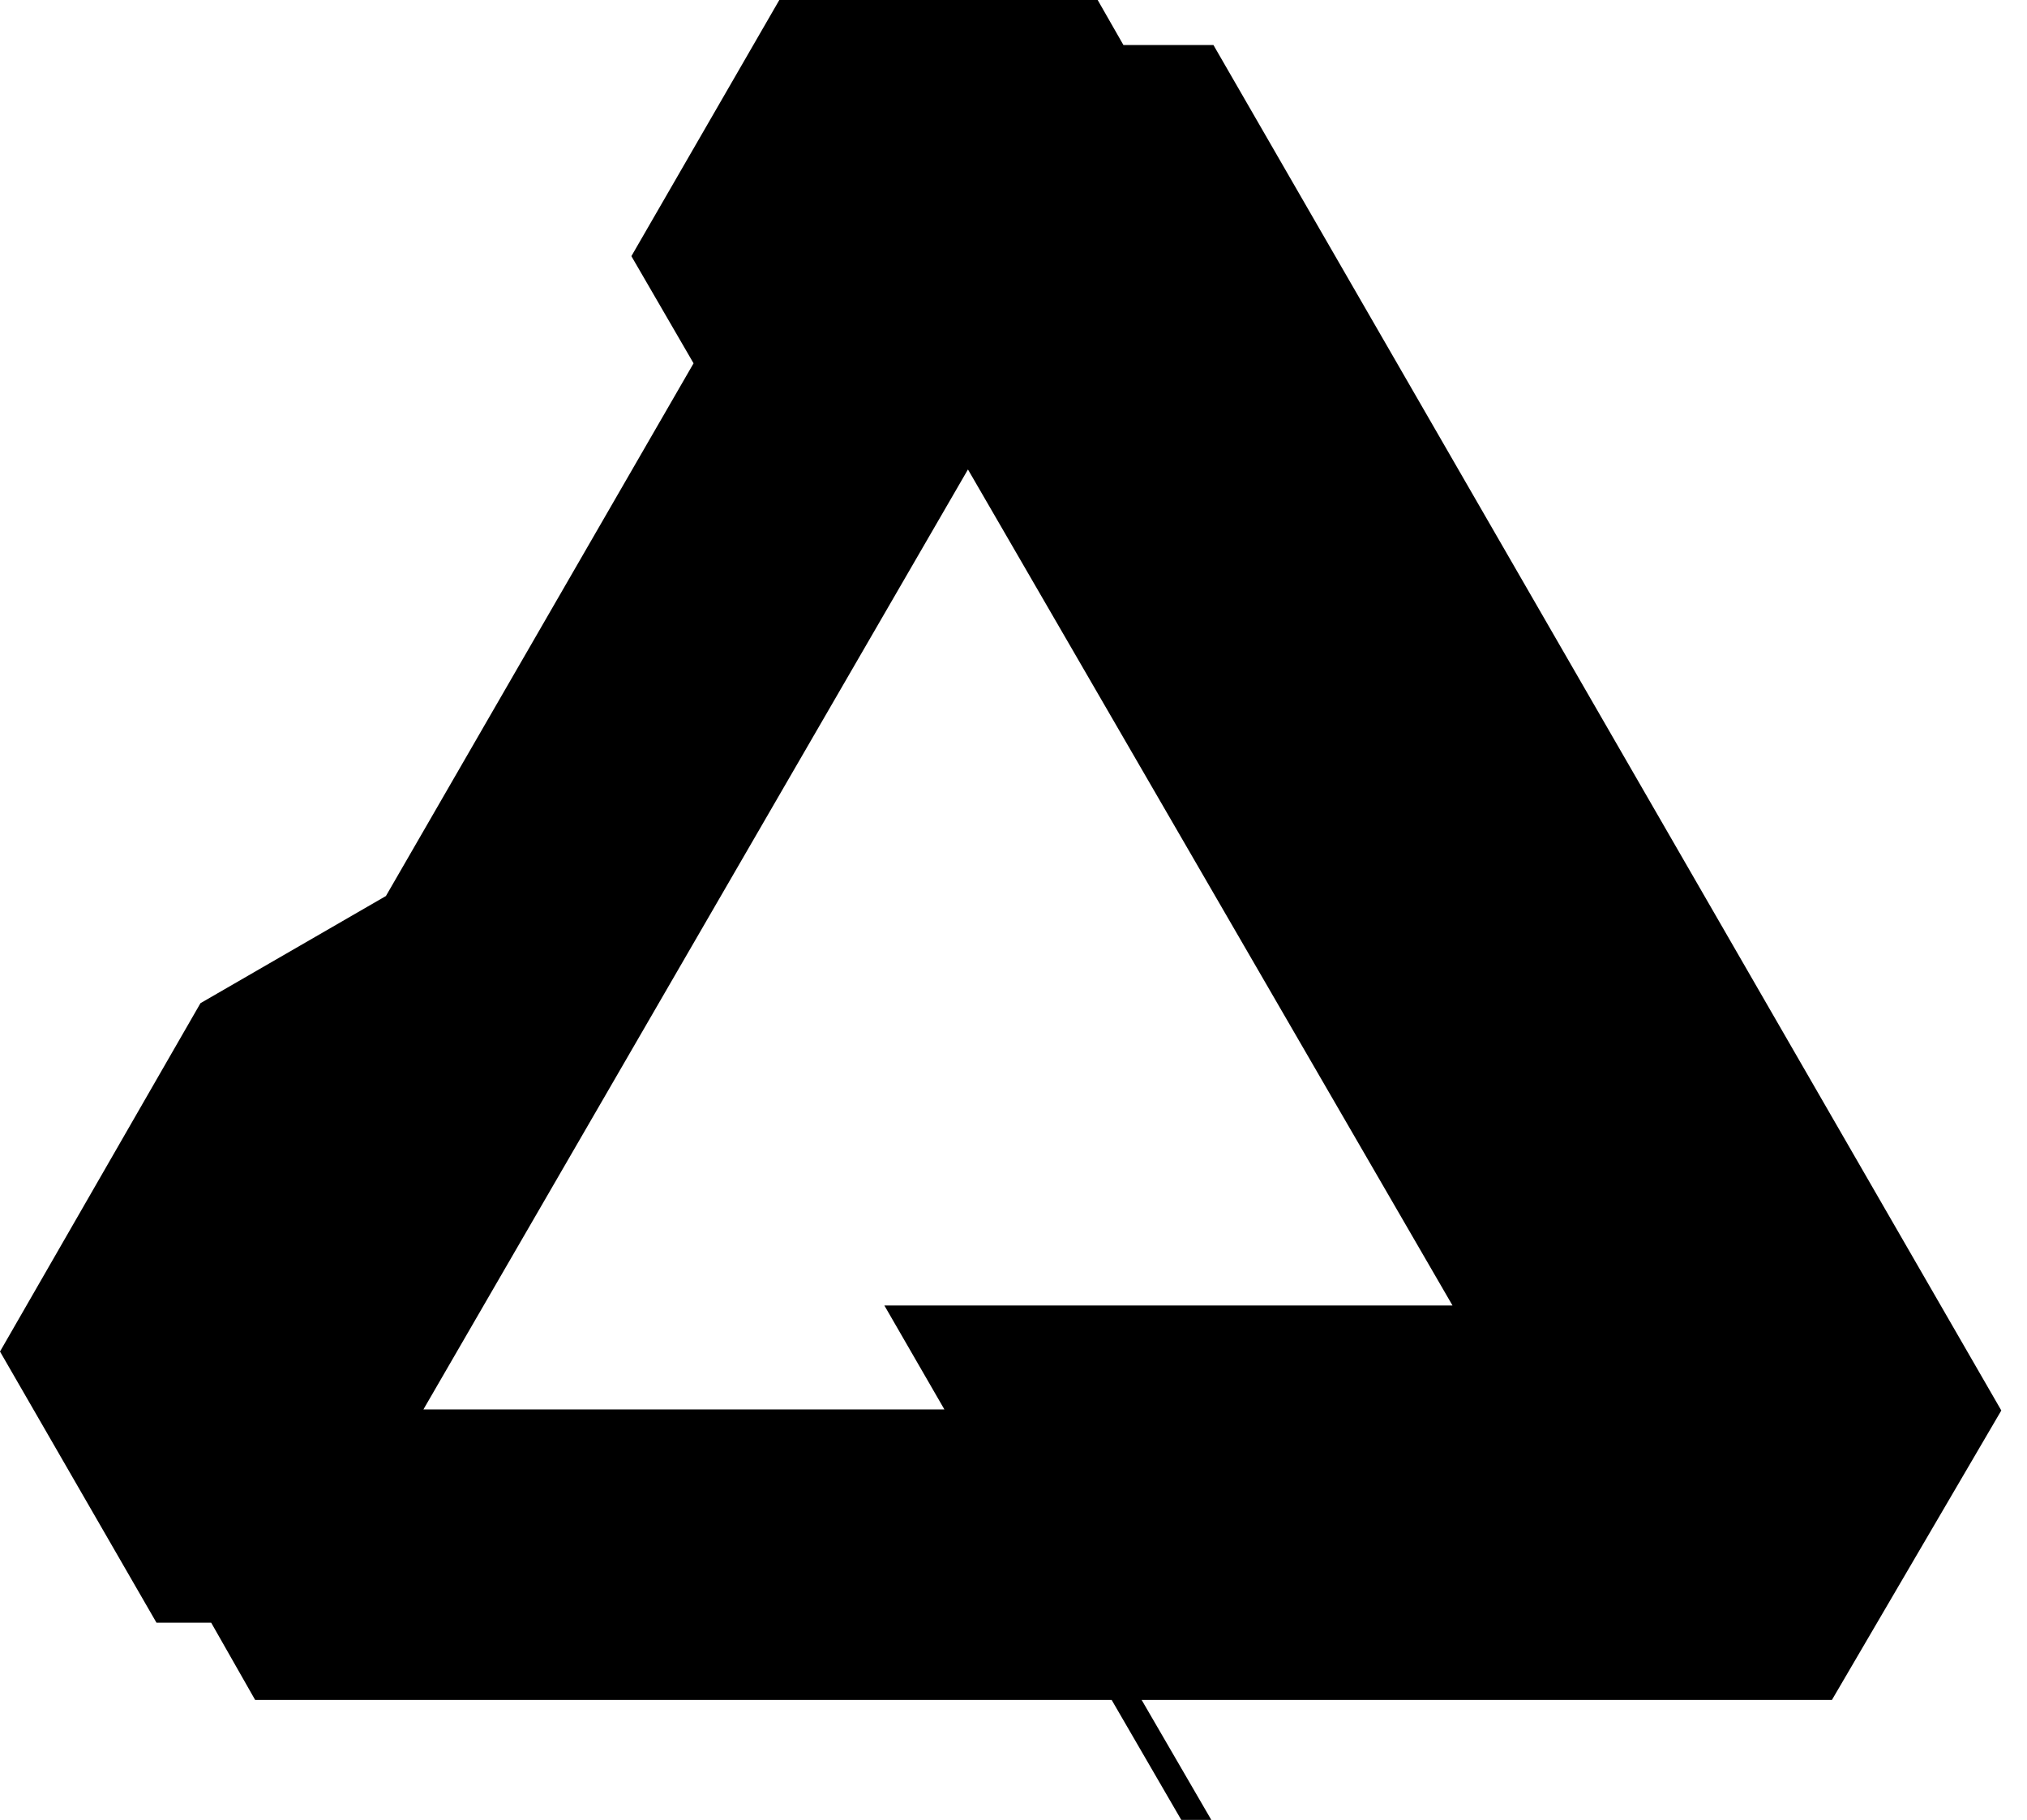 <svg width="49" height="44" viewBox="0 0 49 44" fill="none" xmlns="http://www.w3.org/2000/svg">
<path fill-rule="evenodd" clip-rule="evenodd" d="M27.157 1.088H29.333L48.379 34.101L44.285 41.098H27.597L29.282 44H28.556L26.872 41.098H6.193H6.167L5.105 39.232H3.783L0 32.676L4.846 24.254L9.329 21.663L16.766 8.784L15.263 6.193L18.839 0H26.535L27.157 1.088ZM23.399 11.35L10.236 34.075H22.829L21.378 31.562H35.112L23.399 11.35Z" fill="black"/>
</svg>
